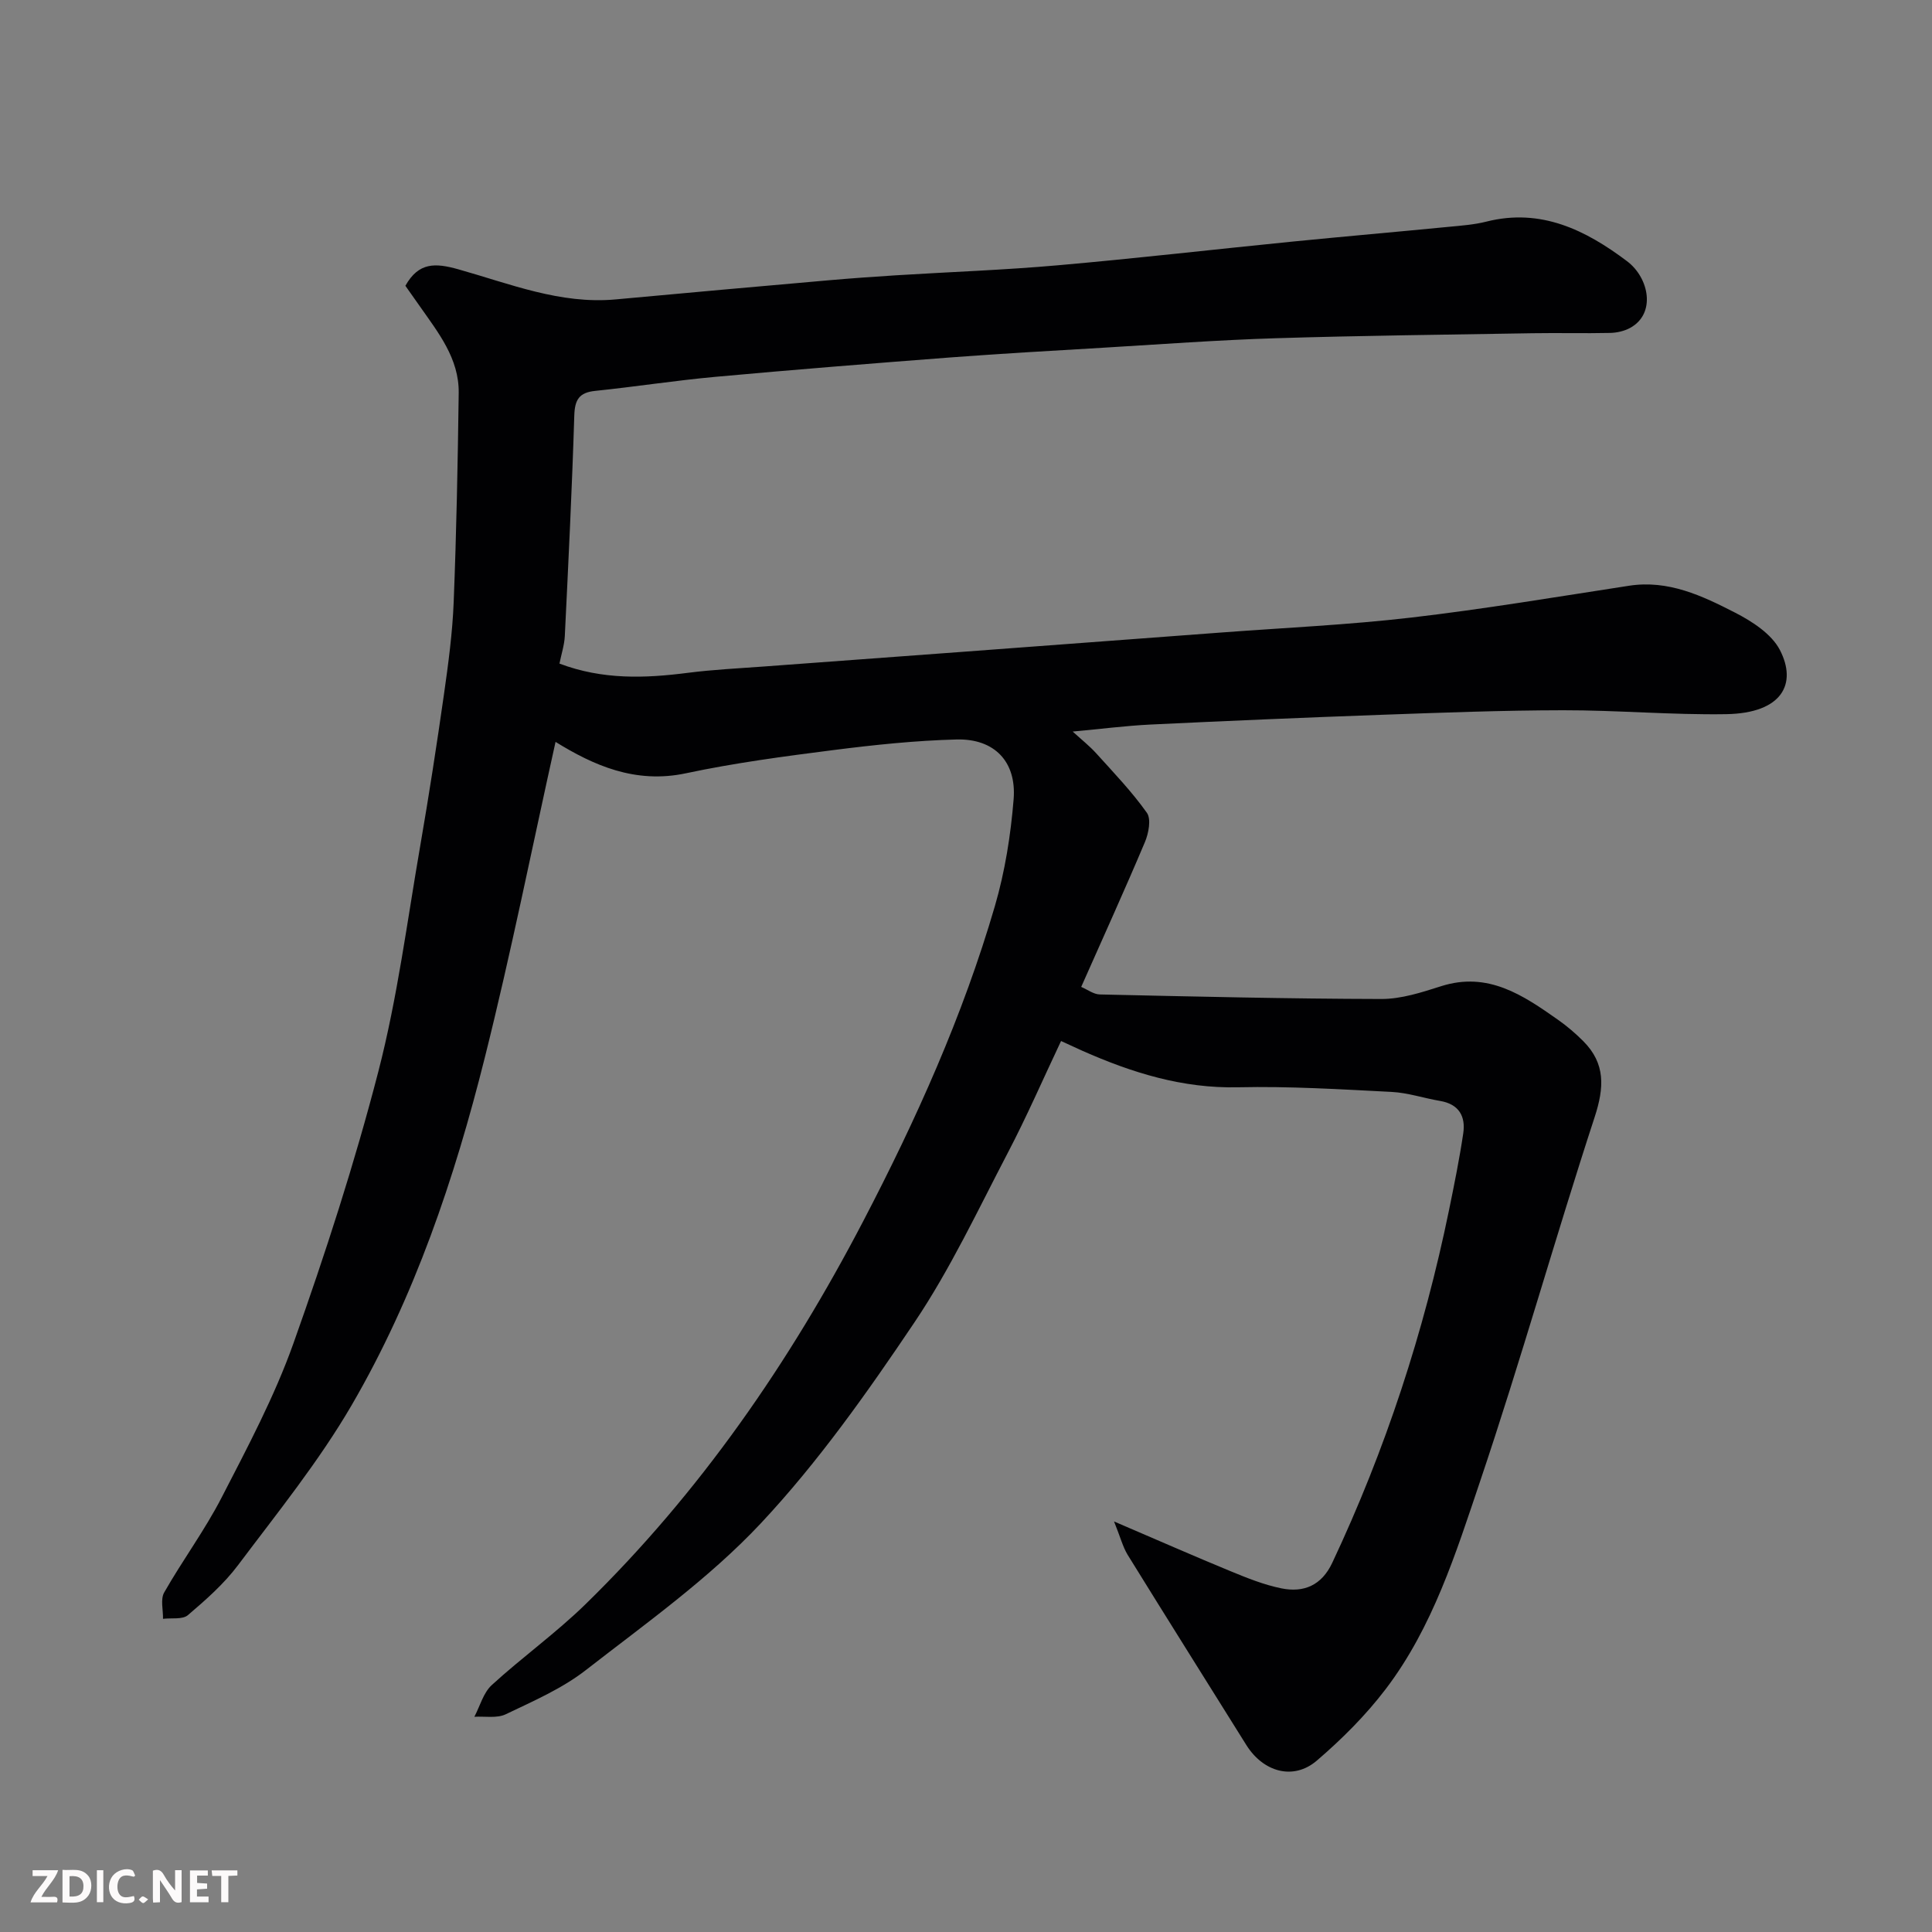 <svg enable-background="new 0 0 400 400" viewBox="0 0 400 400" xmlns="http://www.w3.org/2000/svg"><rect x="0" y="0" width="400" height="400" fill="#808080" stroke="none"/><path d="m230.65 315c8.92 3.82 16.47 7.15 24.1 10.29 3.44 1.42 6.97 2.84 10.59 3.57 4.61.92 8.29-.62 10.49-5.3 11.01-23.38 18.98-47.75 24.18-73.05 1.08-5.27 2.15-10.55 2.94-15.86.52-3.52-.89-6.05-4.78-6.71-3.36-.57-6.68-1.7-10.05-1.87-10.59-.54-21.21-1.2-31.8-.96-11.5.26-21.94-3.01-32.19-7.54-1.32-.59-2.63-1.2-4.45-2.04-3.74 7.91-7.11 15.66-11.01 23.12-6.19 11.84-11.9 24.06-19.32 35.1-9.75 14.5-19.95 28.96-31.85 41.66-10.7 11.41-23.76 20.68-36.2 30.36-4.93 3.84-10.89 6.42-16.59 9.15-1.83.88-4.32.39-6.5.52 1.17-2.22 1.86-4.96 3.6-6.56 6.3-5.77 13.31-10.78 19.41-16.74 23.68-23.12 42.21-49.99 57.49-79.29 10.96-21.02 20.65-42.53 27.28-65.29 2.08-7.14 3.27-14.66 3.87-22.08.63-7.81-4-12.58-11.81-12.38-8.53.22-17.07 1.12-25.55 2.2-10.2 1.3-20.44 2.66-30.49 4.8-10.51 2.24-19.16-1.67-26.99-6.5-4.86 21.87-9.23 43.76-14.65 65.38-6.27 25.04-14.53 49.54-27.56 71.94-6.79 11.66-15.39 22.29-23.52 33.12-2.91 3.88-6.67 7.19-10.39 10.36-1.12.95-3.4.54-5.15.76.04-1.84-.56-4.04.24-5.45 3.79-6.66 8.4-12.87 11.9-19.67 5.37-10.42 10.93-20.88 14.85-31.88 6.59-18.52 12.67-37.29 17.59-56.3 3.95-15.27 5.96-31.06 8.66-46.65 1.81-10.46 3.43-20.96 4.93-31.47.9-6.33 1.76-12.71 2.01-19.09.57-14.42.85-28.86 1.04-43.3.09-7.14-4.24-12.49-8.07-17.97-1.02-1.46-2.05-2.9-2.97-4.21 2.76-4.93 6.22-4.74 10.94-3.42 10.65 2.99 21.13 7.29 32.59 6.24 14.73-1.36 29.47-2.68 44.21-3.97 4.6-.4 9.2-.73 13.8-1.02 11.2-.7 22.43-1.09 33.6-2.08 16.19-1.42 32.34-3.29 48.51-4.9 10.79-1.07 21.6-2.01 32.39-3.06 2.61-.25 5.26-.44 7.78-1.08 11.3-2.85 20.57 1.77 29.1 8.19 4.61 3.46 6.05 10.9.63 13.83-1.22.66-2.74 1-4.14 1.03-5.33.12-10.67-.03-16 .06-17.77.3-35.54.49-53.3 1.04-11.88.37-23.74 1.25-35.61 1.96-10.54.63-21.08 1.21-31.61 2.01-16.24 1.24-32.48 2.54-48.71 4.02-8.32.76-16.58 2.05-24.89 2.91-3.32.34-4.22 1.83-4.32 5.11-.47 15.21-1.22 30.41-1.96 45.61-.09 1.89-.71 3.75-1.11 5.74 8.96 3.38 17.72 3.05 26.6 1.91 5.22-.67 10.5-.92 15.75-1.31 13.63-1.02 27.27-2.01 40.9-3.02 17.9-1.33 35.81-2.66 53.71-4.01 13.14-.99 26.32-1.58 39.4-3.1 15.08-1.76 30.08-4.28 45.1-6.59 8.13-1.25 15.13 2.08 21.92 5.56 3.55 1.82 7.56 4.41 9.29 7.73 3.62 6.98.51 13.11-11.11 13.3-11.26.18-22.53-.83-33.8-.81-12.6.02-25.21.5-37.8.95-15.87.57-31.74 1.25-47.61 2.01-5.1.25-10.18.91-16.09 1.45 1.79 1.64 3.48 2.97 4.9 4.54 3.61 4 7.36 7.91 10.46 12.28.92 1.3.36 4.24-.4 6.05-4.18 9.91-8.64 19.71-13.2 30 1.32.56 2.57 1.53 3.84 1.56 19.43.43 38.86.9 58.3.94 4.13.01 8.37-1.37 12.38-2.65 9.72-3.09 16.97 1.87 24.22 6.97 1.86 1.31 3.63 2.82 5.23 4.43 4.6 4.63 4.33 9.58 2.34 15.69-8.19 25.05-15.3 50.46-23.72 75.42-5.03 14.92-9.81 30.22-19.54 43.01-4.13 5.43-9.08 10.37-14.27 14.82-4.85 4.15-11.08 2.37-14.59-3.23-8.2-13.13-16.45-26.24-24.59-39.41-.98-1.62-1.47-3.58-2.8-6.88z" fill="#010103"/><g fill="#fcfafa"><path d="m37.59 393.81c-.92.31-1.52.05-2-.78-.7-1.2-1.52-2.34-2.47-3.78v4.59c-.55.03-.95.05-1.41.07-.03-.37-.06-.64-.06-.91 0-1.91 0-3.81 0-5.7 1.13-.41 1.77-.03 2.29.91.62 1.11 1.38 2.14 2.31 3.19v-4.2h1.35v6.61z"/><path d="m12.94 393.88v-6.75c1.9.19 3.93-.54 5.37 1.29.8 1.01.78 2.88.03 3.97-1.37 1.97-3.4 1.51-5.4 1.49m1.45-1.22c2.04.12 2.92-.58 2.89-2.21-.03-1.51-.98-2.19-2.89-2z"/><path d="m11.81 393.87h-5.49c.68-2.18 2.47-3.48 3.51-5.45h-3.08v-1.21h5.29c-.71 2.13-2.44 3.48-3.47 5.51.86 0 1.63.04 2.39-.01.79-.05 1.14.21.85 1.16"/><path d="m39.33 393.86v-6.61h3.7v1.07h-2.22v1.52c.68.04 1.34.09 2.07.13v1.07c-.72.05-1.38.09-2.1.14v1.48h2.4v1.19h-3.84z"/><path d="m27.71 388.56c-1.15-.3-2.46-.61-3.1.64-.37.73-.41 1.93-.06 2.67.63 1.35 1.99.93 3.17.68.35.94-.01 1.32-.93 1.46-1.62.25-3.05-.27-3.76-1.48-.73-1.24-.6-3.03.31-4.17.88-1.11 2.71-1.7 4-1.16.32.13.44.74.65 1.12-.1.08-.19.16-.28.24"/><path d="m49.15 387.24v1.07c-.59.02-1.17.05-1.87.08v5.44h-1.48v-5.44h-1.85c-.05-.4-.08-.73-.13-1.15z"/><path d="m20.06 387.21h1.33v6.62h-1.33z"/><path d="m30.68 393.25c-.49.38-.8.79-1.05.76-.32-.05-.6-.45-.9-.7.26-.24.51-.64.8-.67.29-.04.62.3 1.15.61"/></g></svg>